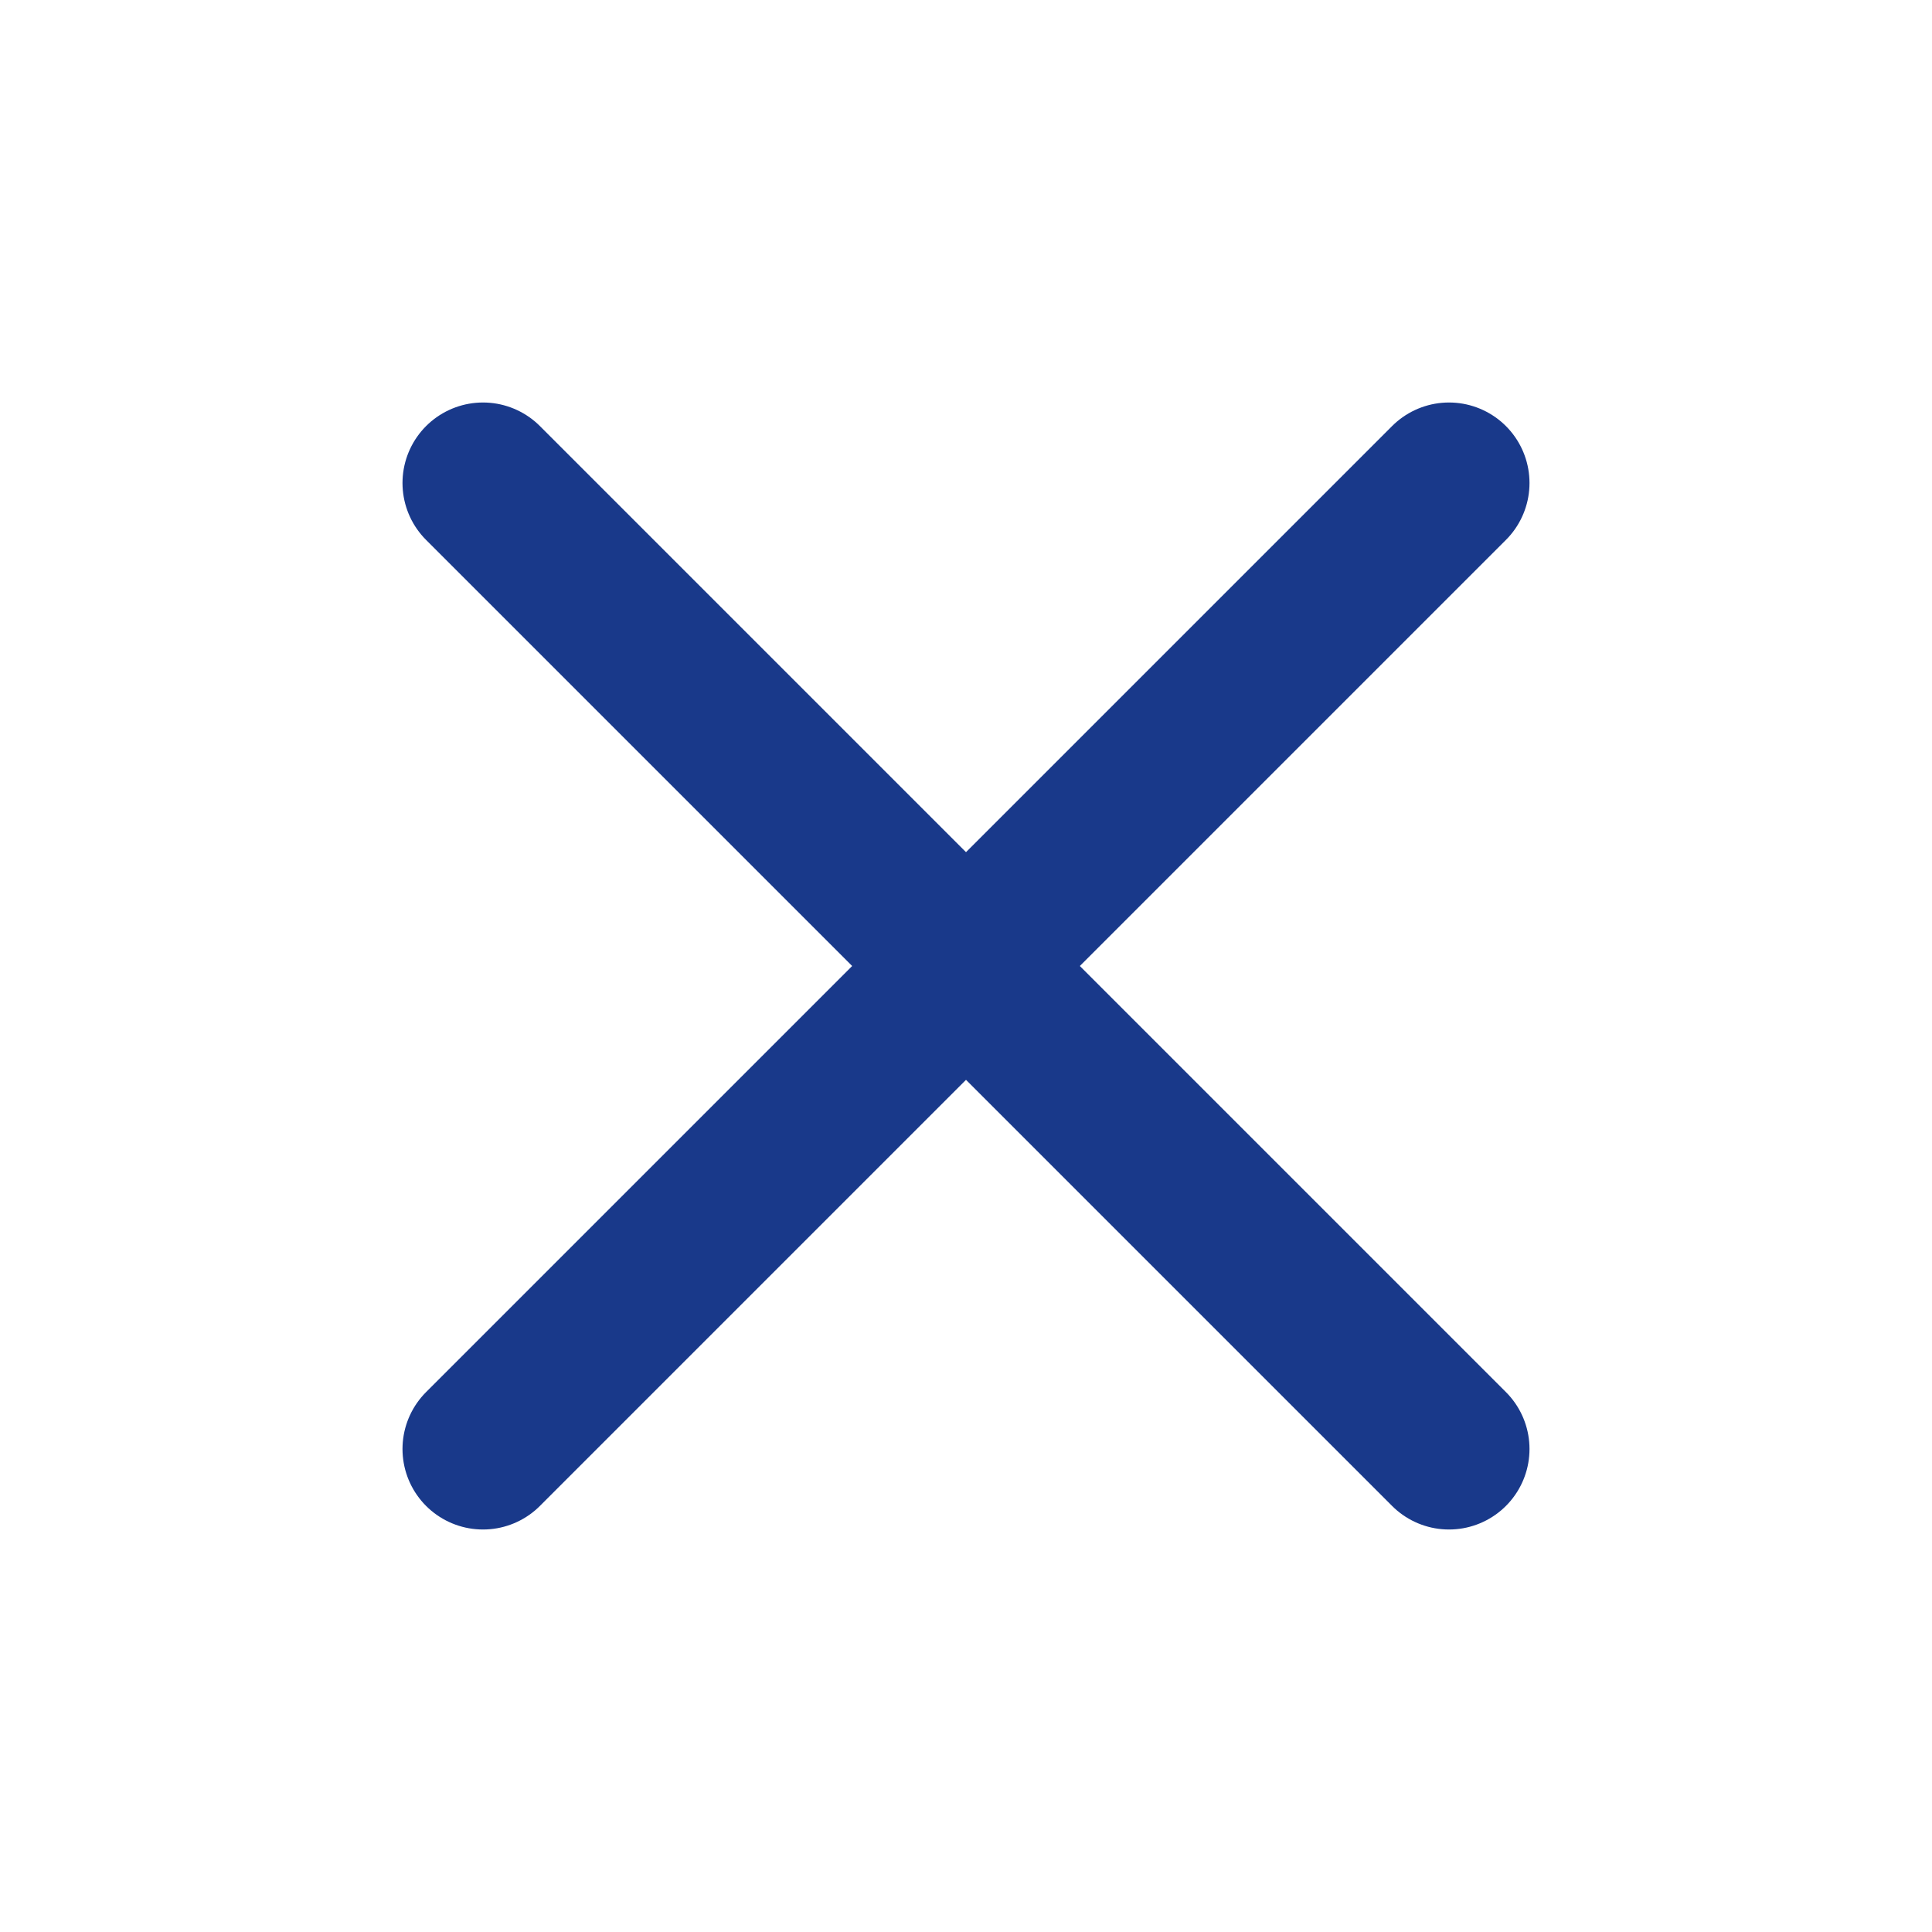 <svg xmlns="http://www.w3.org/2000/svg" width="24" height="24" viewBox="0 0 24 24" fill="none" stroke="#19398A" stroke-width="2" stroke-linecap="round" stroke-linejoin="round"><line x1="18" y1="6" x2="6" y2="18"></line><line x1="6" y1="6" x2="18" y2="18"></line></svg>